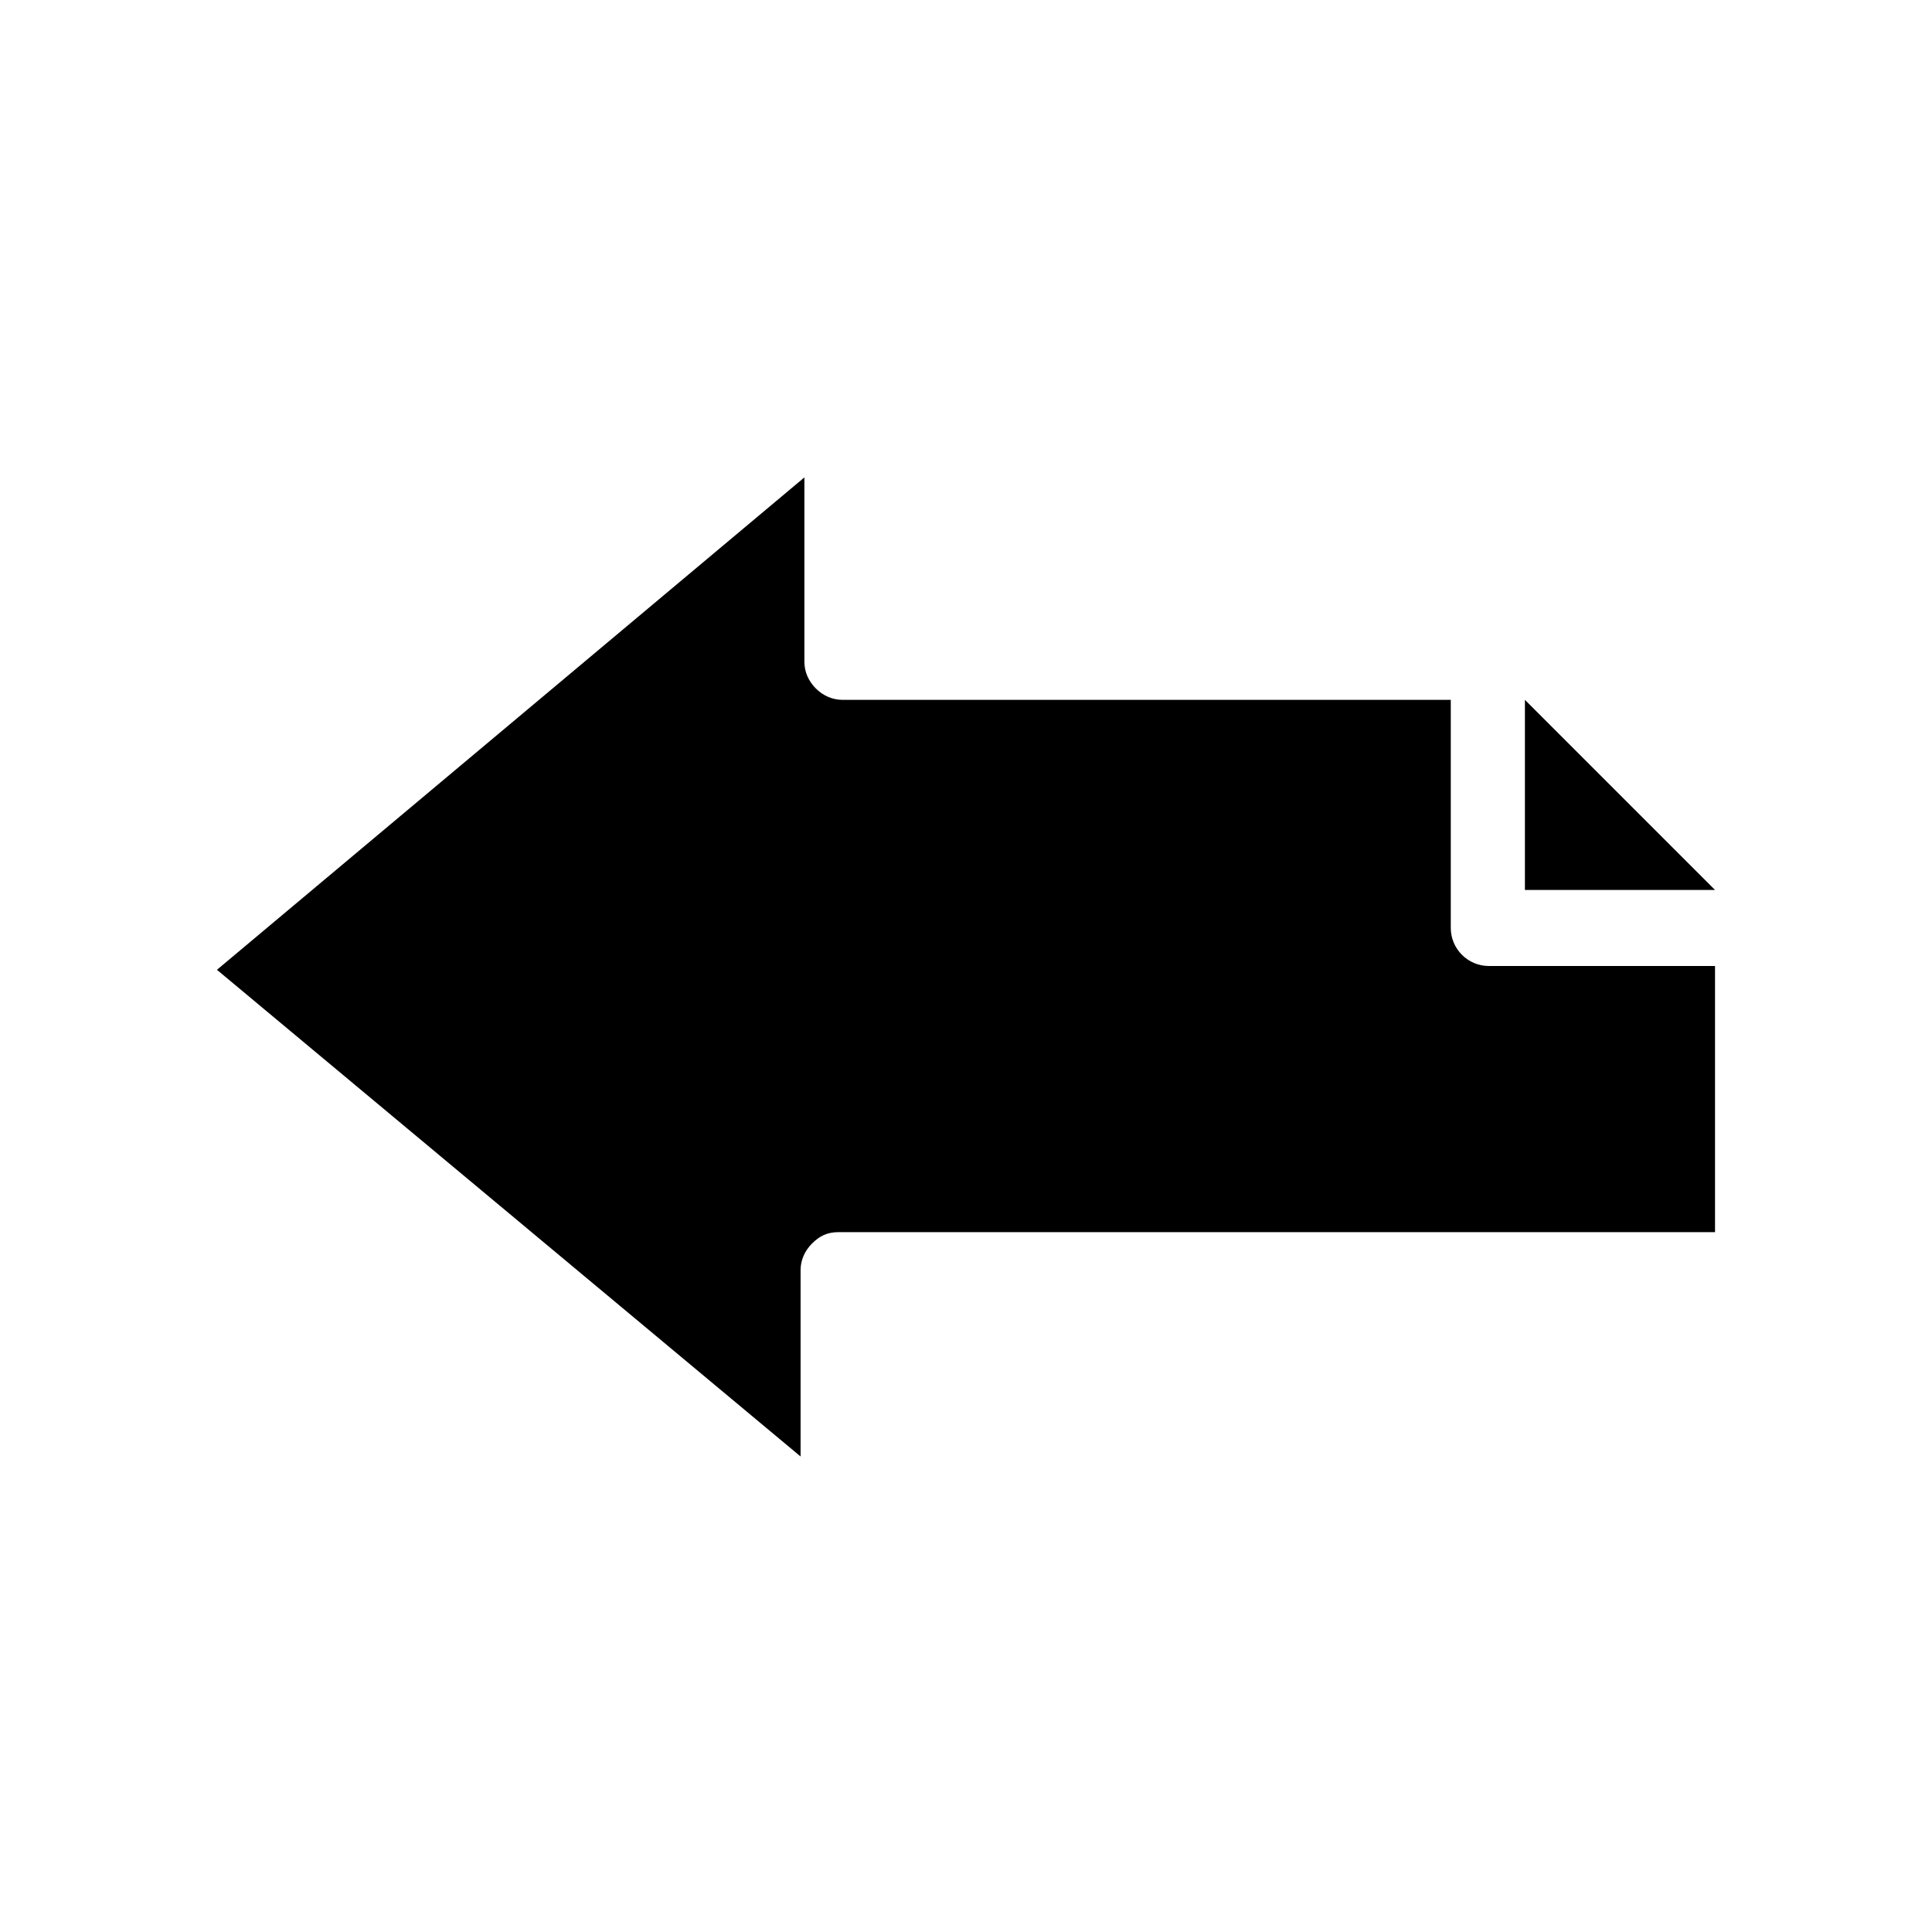 <?xml version="1.0" encoding="UTF-8"?>
<!-- Uploaded to: ICON Repo, www.svgrepo.com, Generator: ICON Repo Mixer Tools -->
<svg fill="#000000" width="800px" height="800px" version="1.1" viewBox="144 144 512 512" xmlns="http://www.w3.org/2000/svg">
 <g>
  <path d="m598.5 400v70.535l-232.26-0.004c-3.023 0-5.039 1.008-7.055 3.023-2.016 2.016-3.023 4.535-3.023 7.055v49.375l-154.67-128.98 155.68-130.49v48.871c0 2.519 1.008 5.039 3.023 7.055 2.016 2.016 4.535 3.023 7.055 3.023h161.22v60.457c0 5.543 4.535 10.078 10.078 10.078z"/>
  <path d="m598.5 379.85h-50.383v-50.383z"/>
 </g>
</svg>